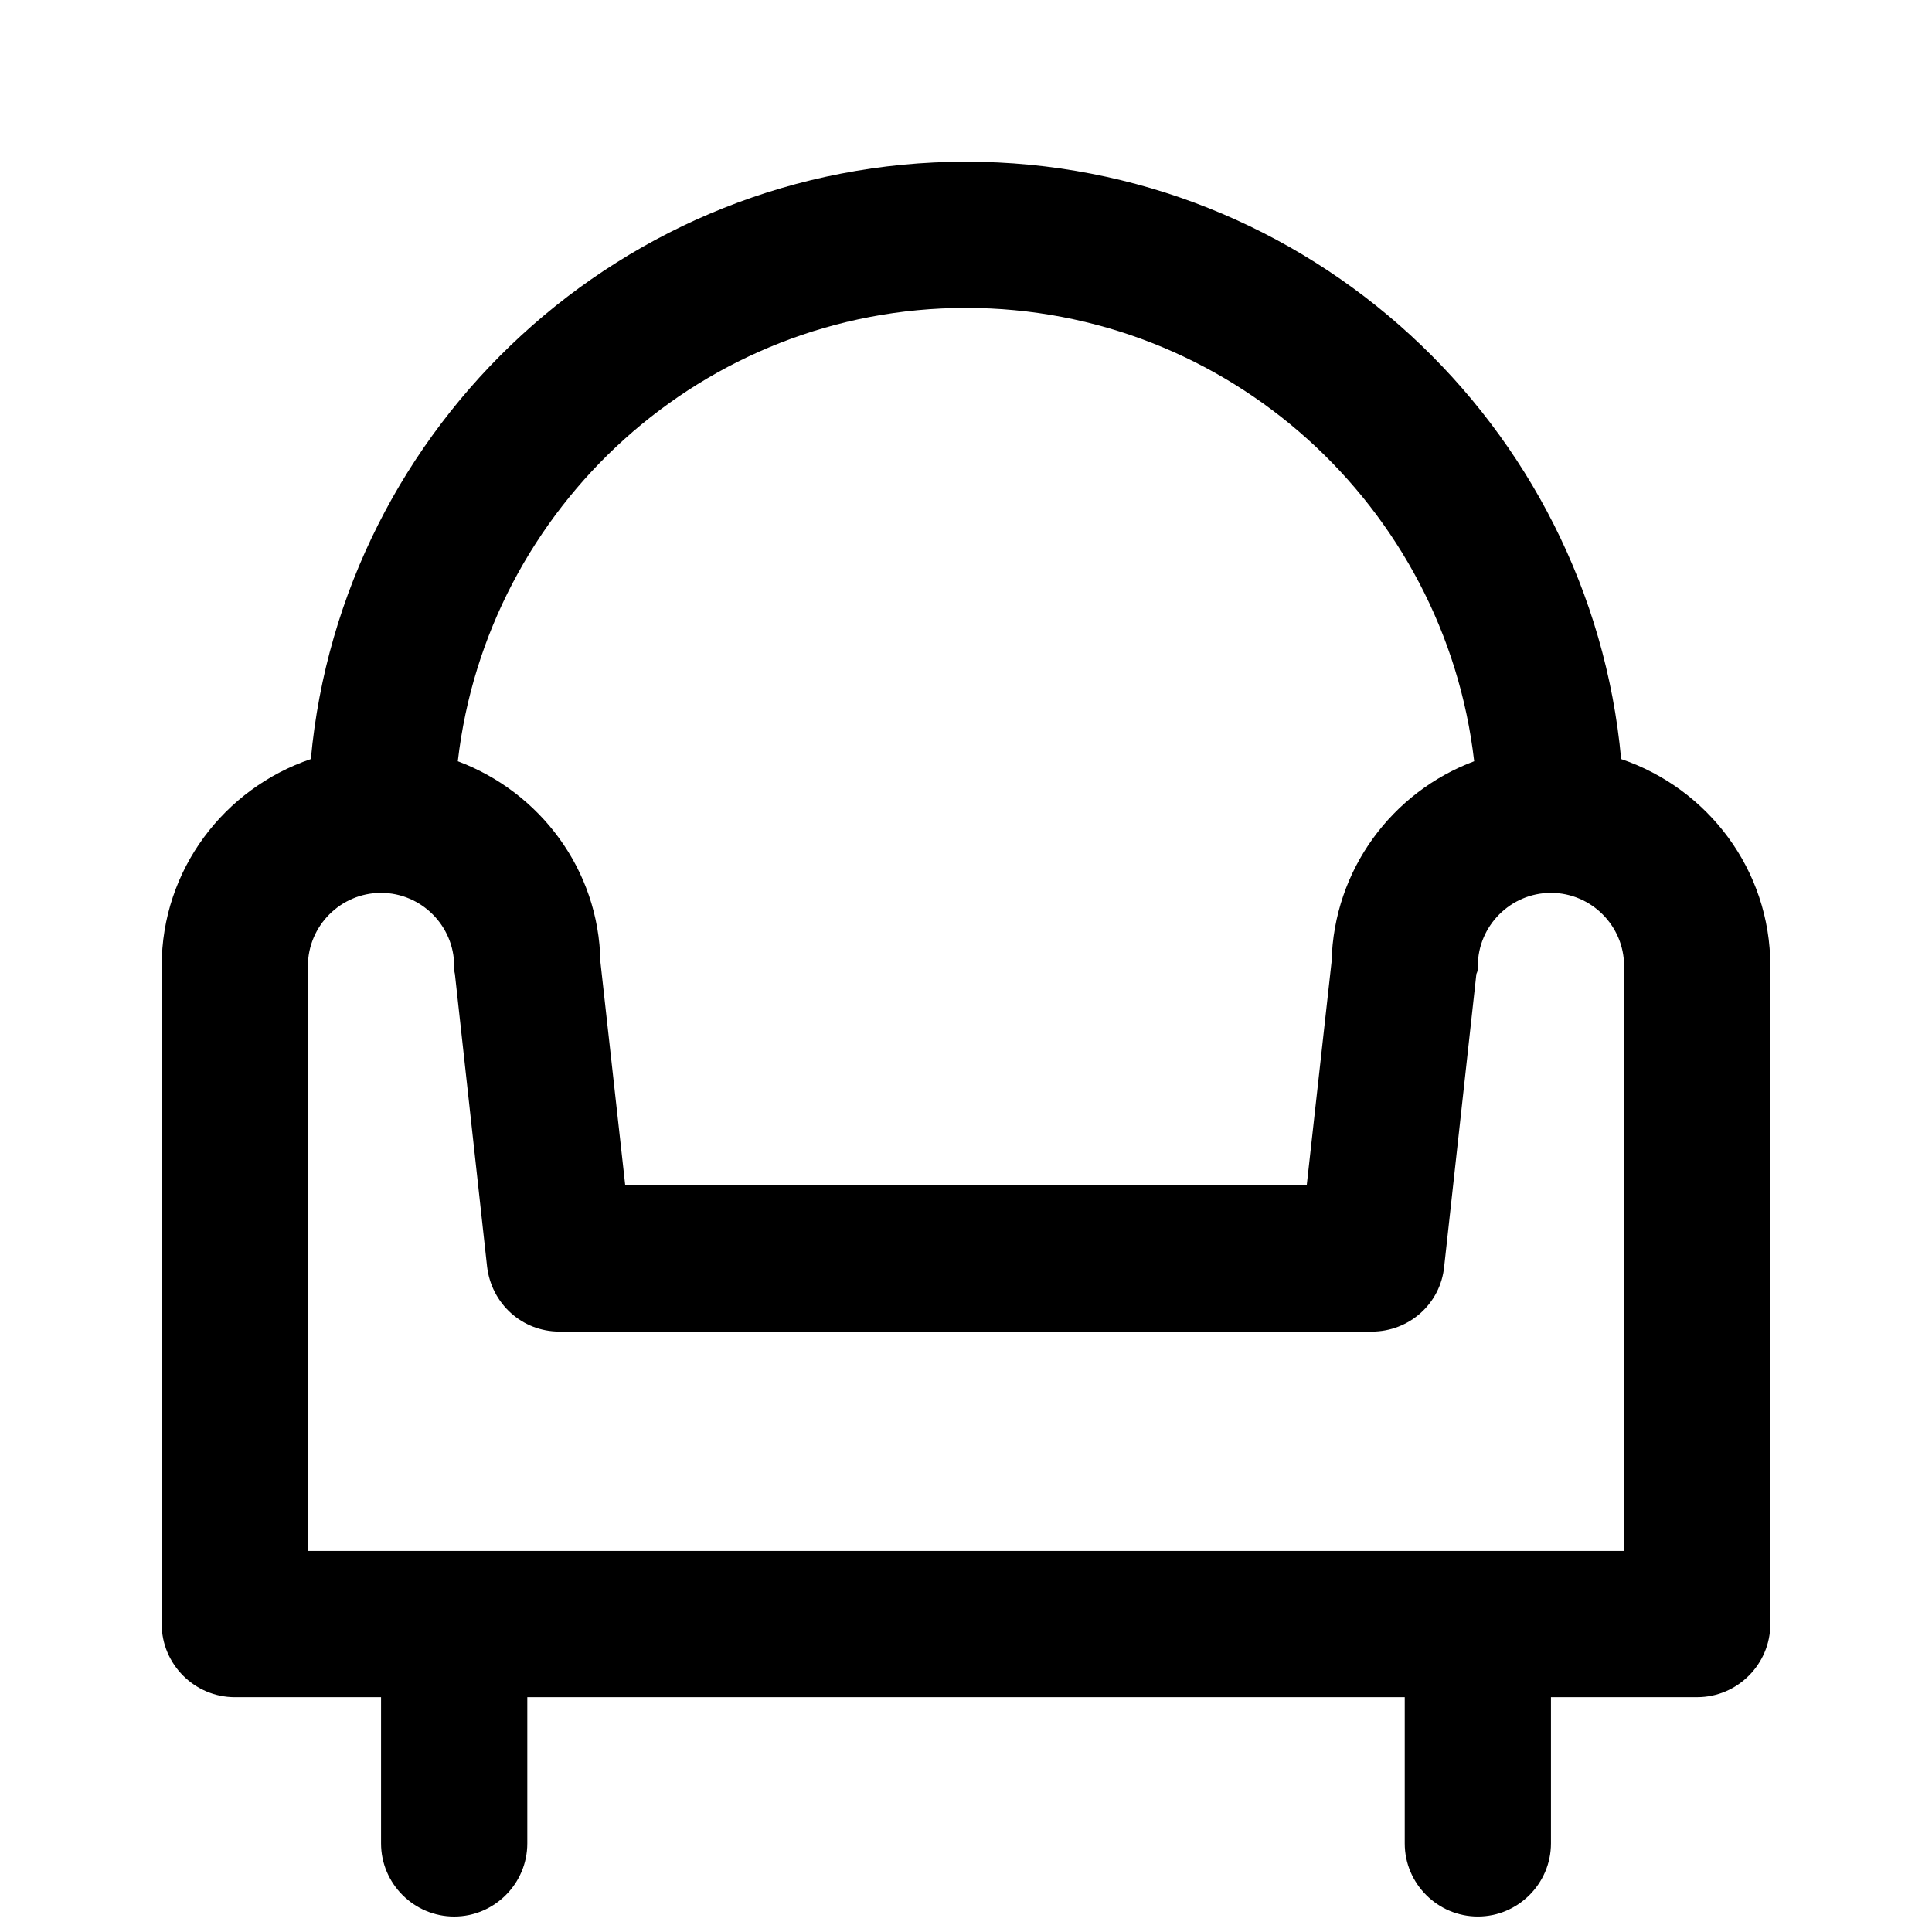 <?xml version="1.0" encoding="UTF-8"?>
<!-- Uploaded to: ICON Repo, www.iconrepo.com, Generator: ICON Repo Mixer Tools -->
<svg width="800px" height="800px" version="1.1" viewBox="144 144 512 512" xmlns="http://www.w3.org/2000/svg">
 <defs>
  <clipPath id="a">
   <path d="m186 186h428v465.9h-428z"/>
  </clipPath>
 </defs>
 <g clip-path="url(#a)">
  <path d="m535.64 651.9c10.656 0 19.379-8.719 19.379-19.379v-38.754h38.754c10.656 0 19.379-8.719 19.379-19.379v-174.39c0-25.578-16.664-47.086-39.531-54.836-8.141-88.555-82.938-158.31-173.62-158.31-90.688 0-165.48 69.758-173.62 158.31-22.867 7.75-39.531 29.262-39.531 54.84v174.39c0 10.656 8.719 19.379 19.379 19.379h38.754v38.754c0 10.656 8.719 19.379 19.379 19.379 10.656 0 19.379-8.719 19.379-19.379v-38.754h232.53v38.754c-0.004 10.656 8.715 19.375 19.375 19.375zm-135.64-426.3c69.566 0 126.92 52.707 134.67 120.14-21.703 8.137-37.203 28.68-37.785 53.094l-6.59 59.293h-180.6l-6.586-59.293c-0.387-24.414-16.082-44.957-37.785-53.094 7.75-67.434 65.105-120.14 134.67-120.14zm-174.4 174.4c0-10.656 8.719-19.379 19.379-19.379 10.656 0 19.379 8.719 19.379 19.379 0 0.773 0 1.355 0.195 2.133l8.527 77.508c1.156 9.883 9.297 17.246 19.18 17.246h215.28c9.883 0 18.215-7.363 19.184-17.246l8.527-77.508c0.387-0.777 0.387-1.359 0.387-2.133 0-10.656 8.719-19.379 19.379-19.379 10.656 0 19.379 8.719 19.379 19.379v155.02l-348.8-0.004z"/>
 </g>
</svg>